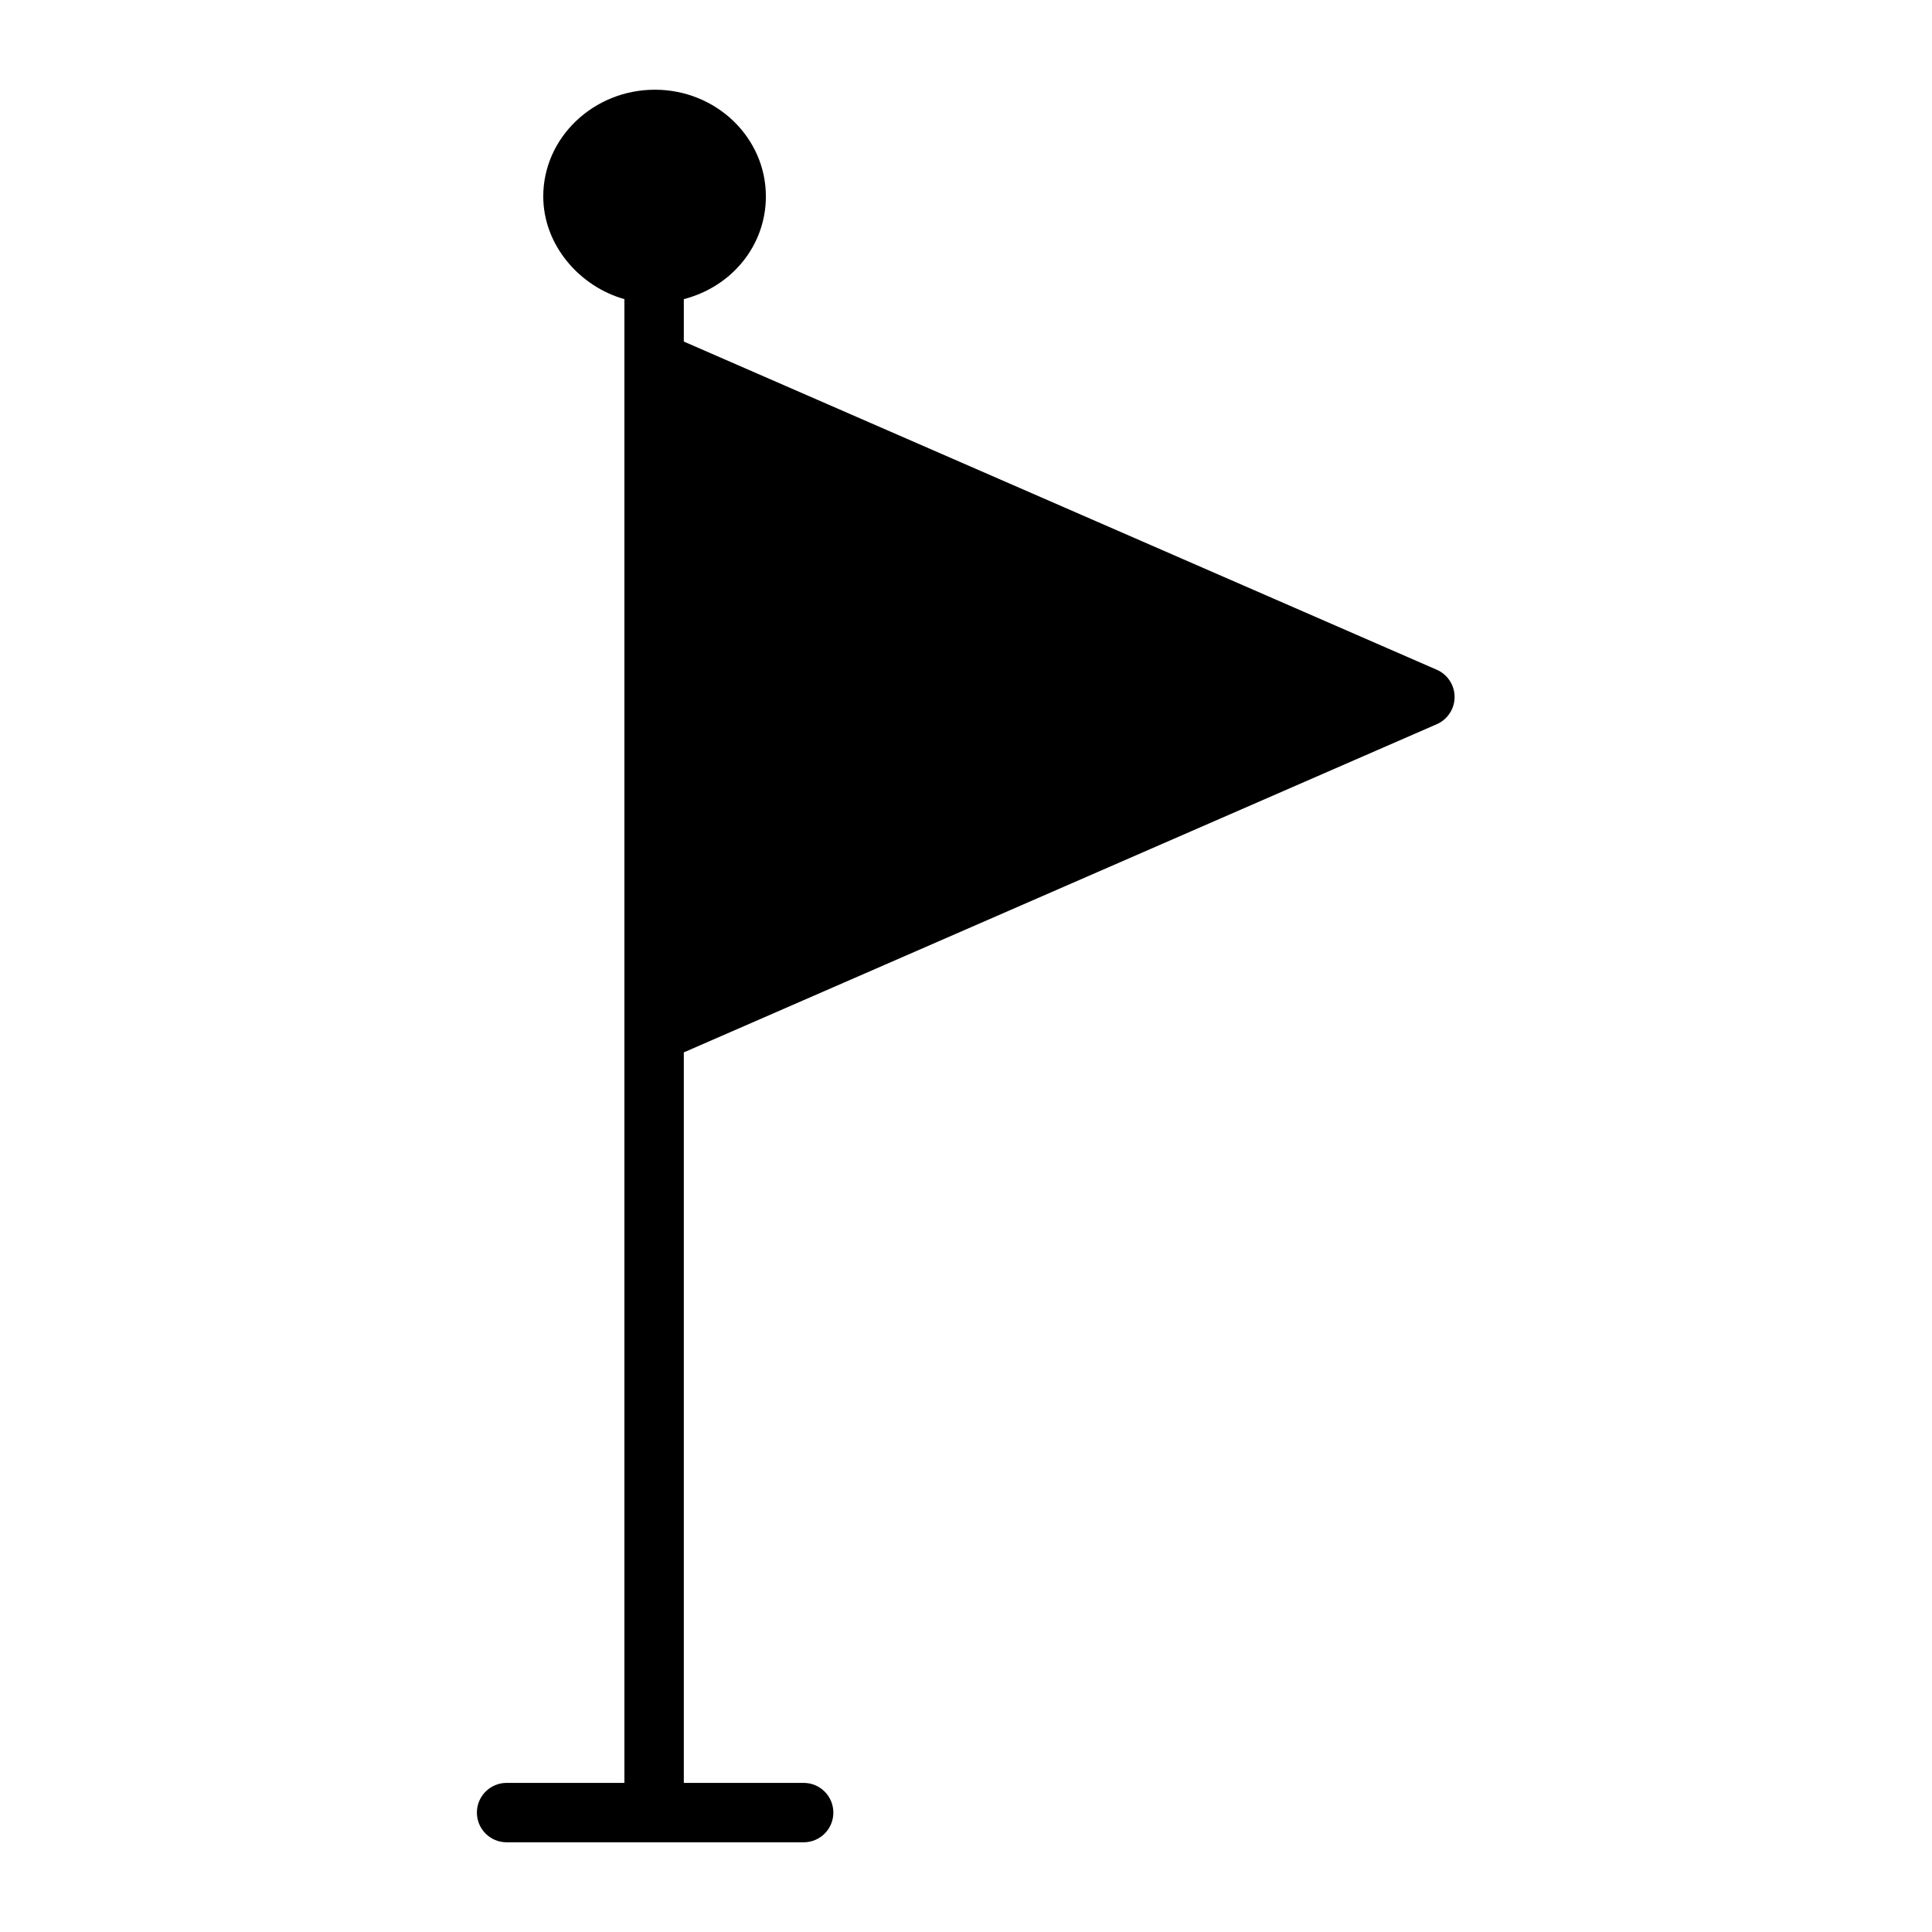 <?xml version="1.0" encoding="UTF-8"?>
<!-- The Best Svg Icon site in the world: iconSvg.co, Visit us! https://iconsvg.co -->
<svg fill="#000000" width="800px" height="800px" version="1.1" viewBox="144 144 512 512" xmlns="http://www.w3.org/2000/svg">
 <path d="m524.76 321.49-199.54-86.973v-11.242c12.793-3.312 21.746-14.27 21.746-27.234 0-15.586-13.16-28.266-29.414-28.266s-29.582 12.68-29.582 28.266c0 12.973 9.699 23.922 21.504 27.234v393.21h-31.215c-4.348 0-7.875 3.523-7.875 7.871 0 4.348 3.527 7.871 7.875 7.871h78.719c4.348 0 7.871-3.523 7.871-7.871 0-4.348-3.523-7.871-7.871-7.871h-31.758v-193.59l199.54-86.973c2.867-1.254 4.723-4.086 4.723-7.215 0-3.133-1.855-5.965-4.723-7.219z"/>
</svg>